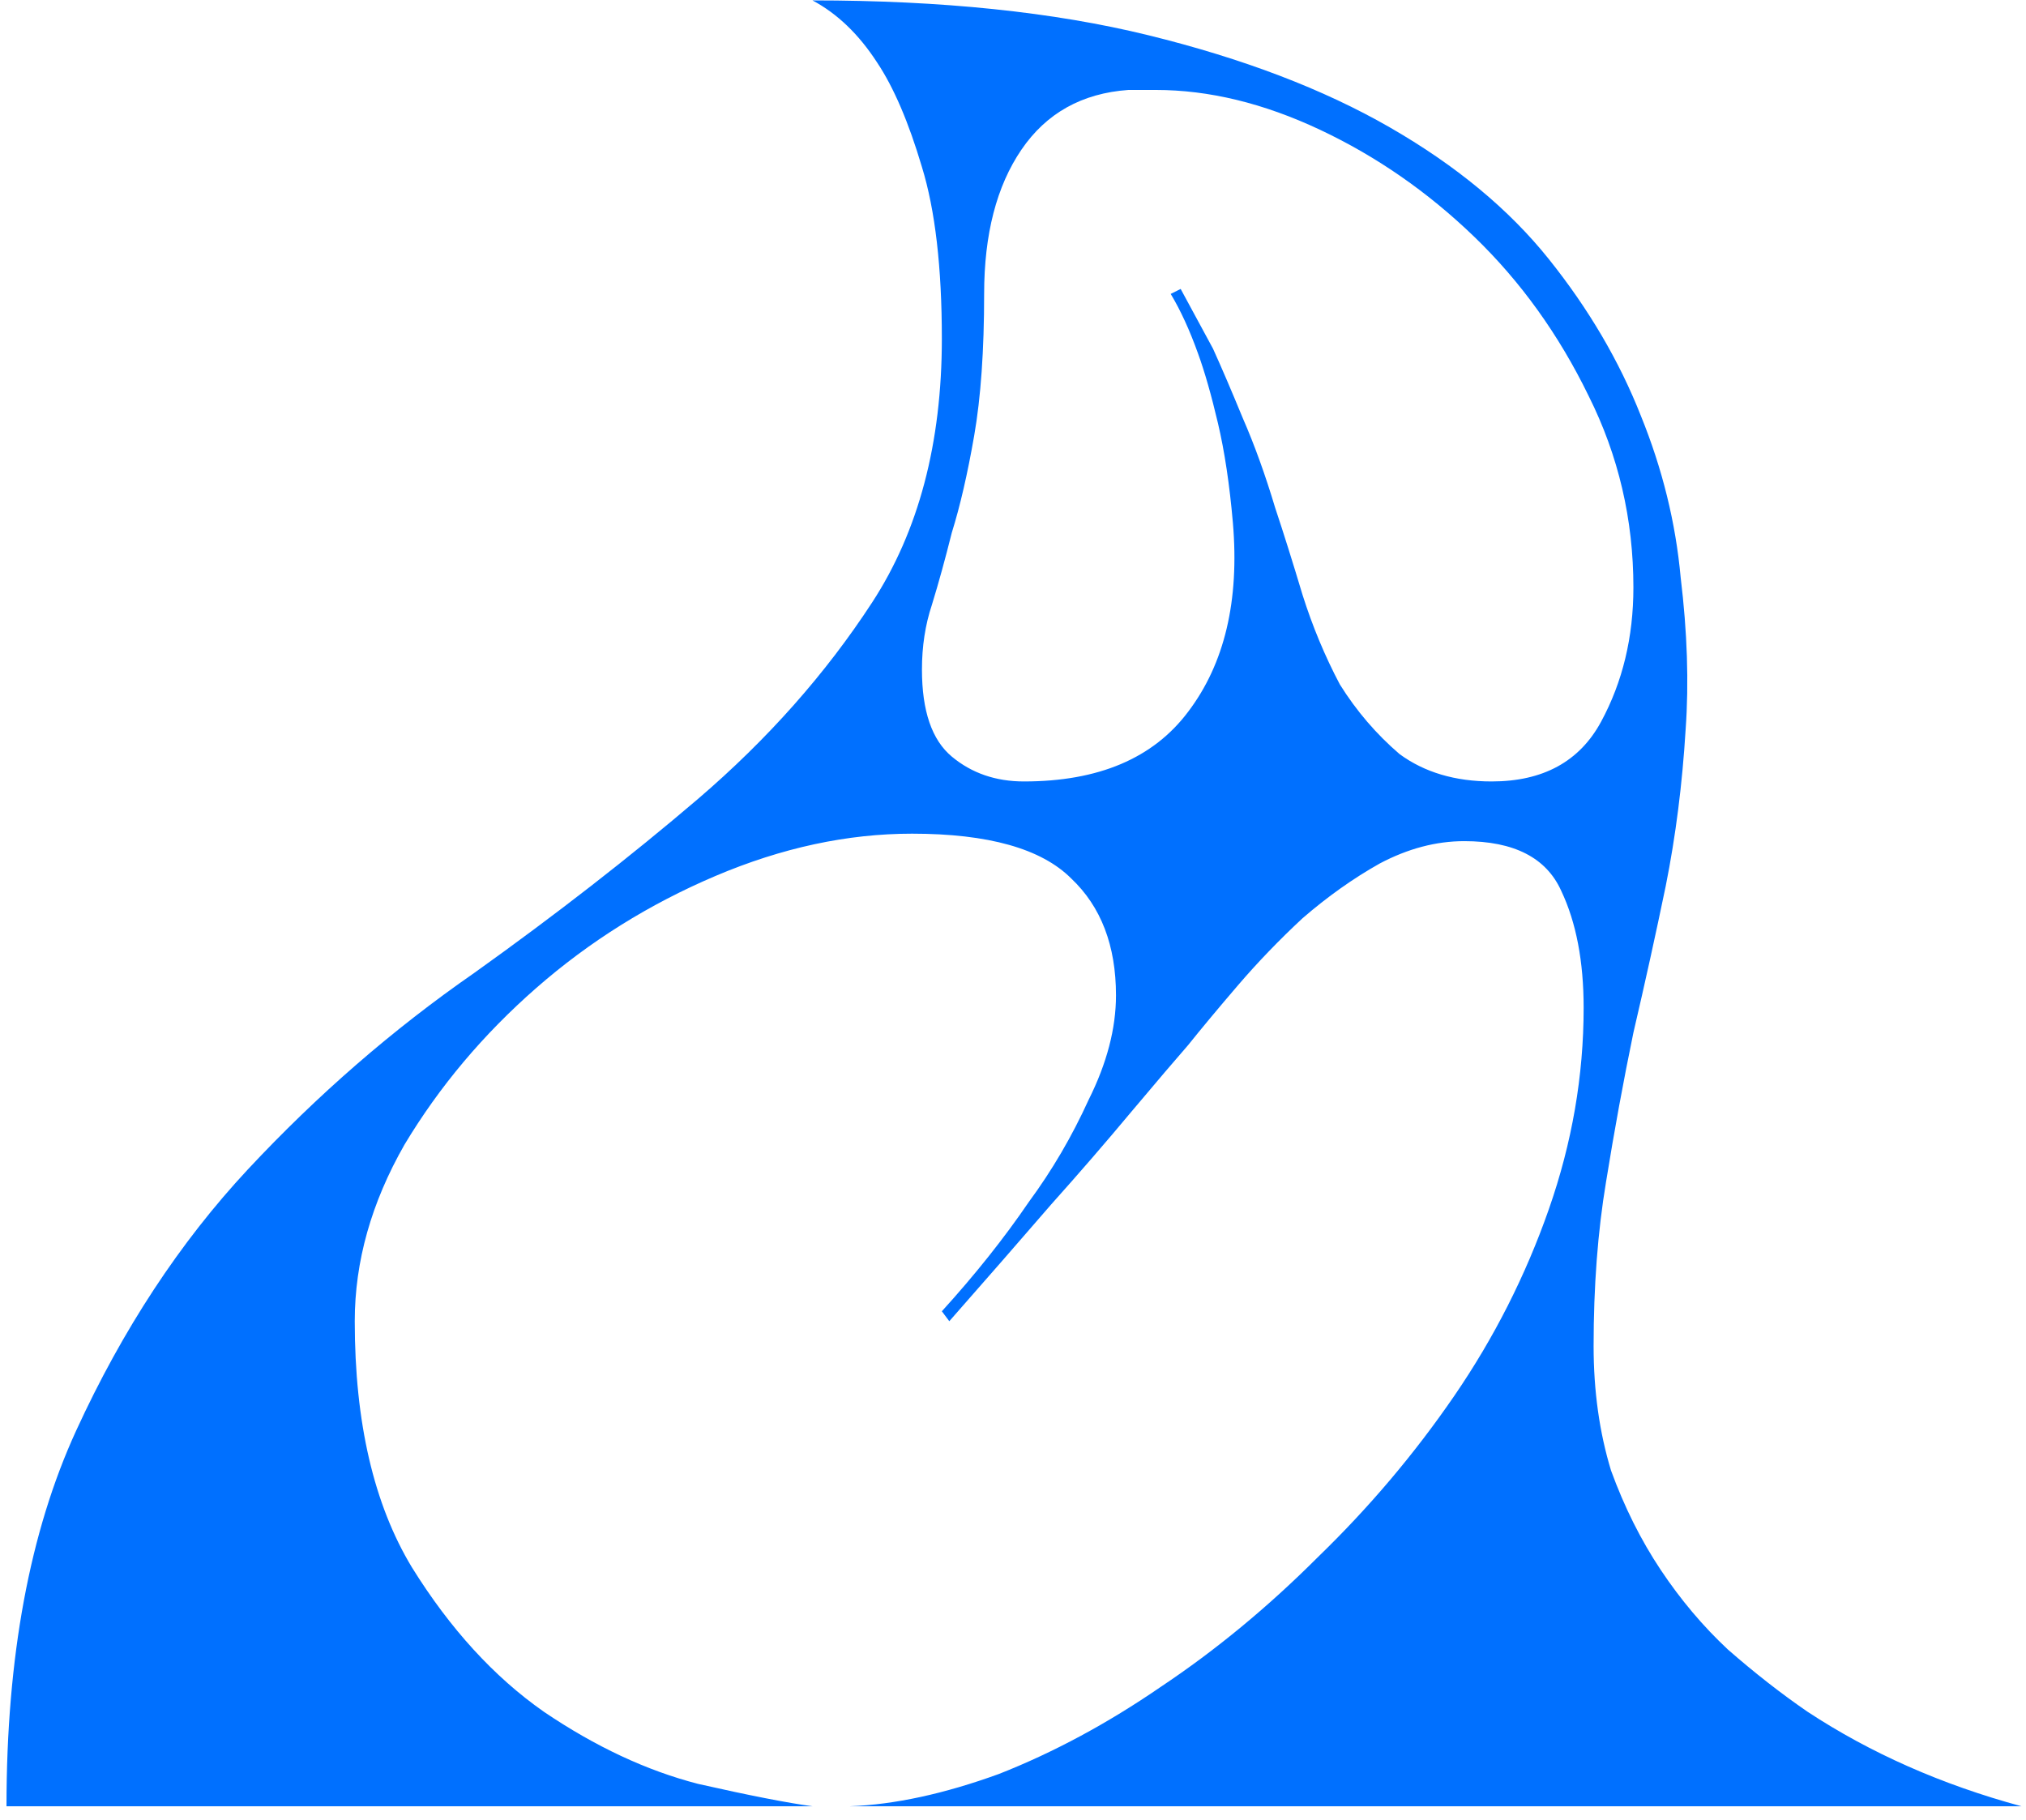<?xml version="1.0" encoding="UTF-8"?> <svg xmlns="http://www.w3.org/2000/svg" width="118" height="106" viewBox="0 0 118 106" fill="none"> <path d="M55.29 76.958C57.415 74.543 59.395 72.273 61.231 70.148C62.873 68.313 64.418 66.526 65.867 64.788C67.412 62.952 68.523 61.648 69.199 60.876C69.972 59.91 70.938 58.751 72.097 57.398C73.256 56.046 74.512 54.742 75.864 53.486C77.313 52.231 78.81 51.168 80.356 50.299C81.998 49.43 83.64 48.995 85.282 48.995C88.18 48.995 90.063 49.961 90.932 51.893C91.802 53.728 92.236 55.998 92.236 58.702C92.236 62.663 91.56 66.575 90.208 70.438C88.856 74.302 87.02 77.924 84.702 81.305C82.384 84.685 79.728 87.825 76.734 90.722C73.836 93.62 70.793 96.131 67.606 98.256C64.515 100.381 61.376 102.072 58.188 103.327C55.001 104.487 52.103 105.114 49.495 105.211H117.736C113.1 103.955 108.947 102.12 105.276 99.705C103.731 98.643 102.185 97.435 100.64 96.083C99.191 94.731 97.887 93.185 96.728 91.447C95.569 89.708 94.603 87.776 93.83 85.651C93.154 83.43 92.816 81.015 92.816 78.407C92.816 74.93 93.057 71.742 93.54 68.844C94.023 65.85 94.555 62.952 95.134 60.151C95.81 57.254 96.438 54.404 97.018 51.603C97.597 48.705 97.984 45.663 98.177 42.475C98.37 39.77 98.273 36.825 97.887 33.637C97.597 30.45 96.824 27.31 95.569 24.219C94.313 21.032 92.526 17.989 90.208 15.092C87.89 12.194 84.799 9.634 80.935 7.413C77.072 5.191 72.387 3.404 66.881 2.052C61.376 0.7 54.856 0.023 47.322 0.023C48.77 0.796 50.026 2.003 51.089 3.646C52.054 5.094 52.924 7.123 53.697 9.731C54.469 12.242 54.856 15.575 54.856 19.728C54.856 25.813 53.503 30.933 50.799 35.086C48.094 39.239 44.714 43.055 40.657 46.532C36.697 49.913 32.35 53.293 27.617 56.674C22.884 59.958 18.489 63.773 14.432 68.12C10.472 72.37 7.14 77.441 4.435 83.333C1.731 89.225 0.378 96.518 0.378 105.211H47.322C45.873 105.018 43.651 104.583 40.657 103.907C37.662 103.134 34.668 101.734 31.674 99.705C28.776 97.677 26.216 94.876 23.995 91.302C21.773 87.631 20.662 82.85 20.662 76.958C20.662 73.481 21.628 70.052 23.56 66.671C25.588 63.291 28.148 60.248 31.239 57.543C34.33 54.839 37.807 52.665 41.671 51.023C45.535 49.381 49.35 48.56 53.117 48.56C57.56 48.56 60.651 49.43 62.39 51.168C64.128 52.81 64.998 55.08 64.998 57.978C64.998 59.91 64.466 61.938 63.404 64.063C62.438 66.188 61.279 68.168 59.927 70.004C58.478 72.129 56.787 74.254 54.856 76.379L55.29 76.958ZM57.319 17.12C57.319 13.643 58.043 10.842 59.492 8.717C60.941 6.592 63.017 5.432 65.722 5.239H67.316C70.407 5.239 73.594 6.012 76.878 7.557C80.162 9.103 83.157 11.18 85.861 13.788C88.566 16.395 90.787 19.486 92.526 23.06C94.265 26.538 95.134 30.256 95.134 34.217C95.134 37.114 94.506 39.722 93.251 42.04C91.995 44.359 89.87 45.518 86.876 45.518C84.751 45.518 82.964 44.986 81.515 43.924C80.162 42.765 79.003 41.413 78.037 39.867C77.168 38.225 76.444 36.486 75.864 34.651C75.285 32.719 74.753 31.029 74.27 29.58C73.691 27.648 73.063 25.91 72.387 24.364C71.711 22.722 71.131 21.37 70.648 20.308C69.972 19.052 69.344 17.893 68.765 16.83L68.185 17.12C68.765 18.086 69.296 19.245 69.779 20.597C70.165 21.66 70.552 23.012 70.938 24.654C71.324 26.296 71.614 28.228 71.807 30.45C72.194 34.989 71.324 38.66 69.199 41.461C67.171 44.165 63.983 45.518 59.637 45.518C57.995 45.518 56.594 45.035 55.435 44.069C54.276 43.103 53.697 41.413 53.697 38.998C53.697 37.645 53.89 36.39 54.276 35.231C54.662 33.975 55.049 32.575 55.435 31.029C55.918 29.484 56.353 27.6 56.739 25.378C57.126 23.157 57.319 20.404 57.319 17.12Z" fill="#0070FF"></path> </svg> 